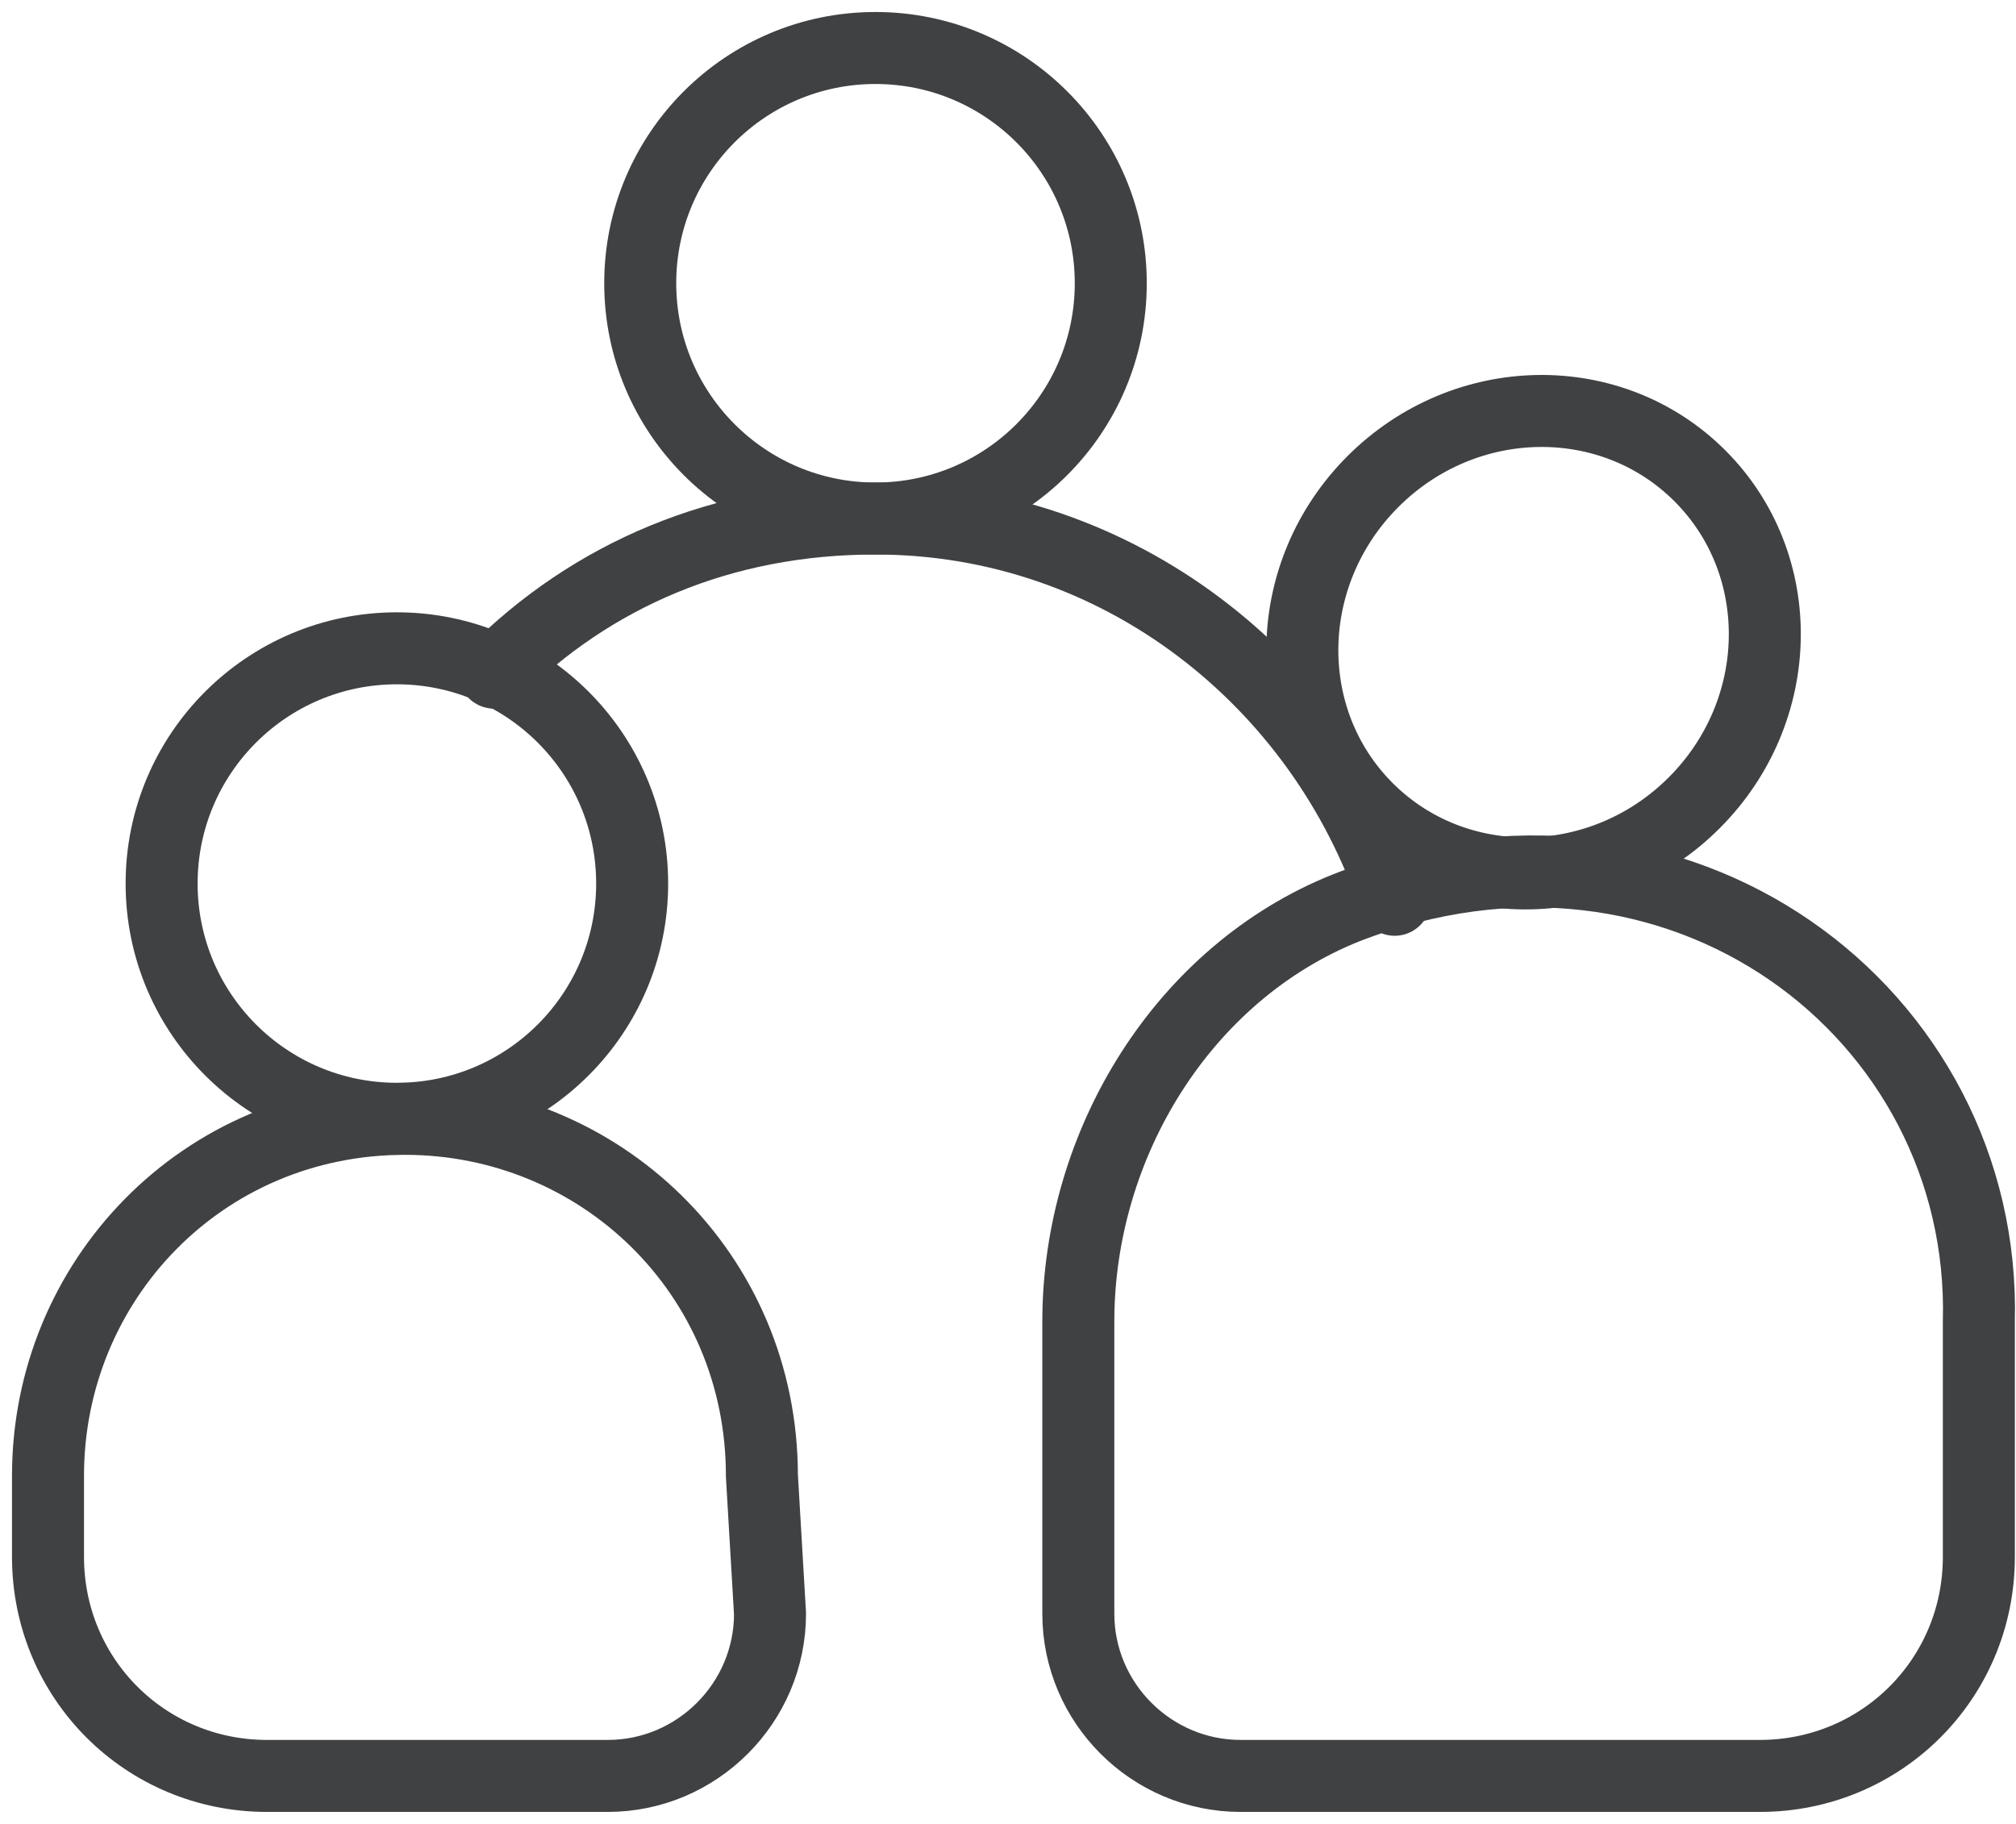 <svg width="42" height="38" viewBox="0 0 42 38" fill="none" xmlns="http://www.w3.org/2000/svg">
<path d="M10.295 14.014C12.324 11.986 15.028 10.803 18.239 10.803C23.309 10.803 27.535 14.183 29.056 18.746" stroke="#3F4143" stroke-width="1.5" stroke-miterlimit="10" stroke-linecap="round" stroke-linejoin="round"/>
<path d="M35.296 16.726C37.21 14.812 37.263 11.762 35.415 9.914C33.567 8.066 30.517 8.119 28.603 10.033C26.689 11.947 26.636 14.997 28.484 16.845C30.332 18.693 33.382 18.64 35.296 16.726Z" stroke="#3F4143" stroke-width="1.5" stroke-miterlimit="10" stroke-linecap="round" stroke-linejoin="round"/>
<path d="M28.043 18.915C24.663 20.267 22.465 23.817 22.465 27.535V33.62C22.465 35.479 23.986 37 25.846 37H36.662C39.198 37 41.226 34.972 41.226 32.437V27.535C41.395 21.113 34.972 16.211 28.043 18.915Z" stroke="#3F4143" stroke-width="1.5" stroke-miterlimit="10" stroke-linecap="round" stroke-linejoin="round"/>
<path d="M8.268 23.309C10.975 23.309 13.17 21.115 13.17 18.408C13.17 15.701 10.975 13.507 8.268 13.507C5.561 13.507 3.367 15.701 3.367 18.408C3.367 21.115 5.561 23.309 8.268 23.309Z" stroke="#3F4143" stroke-width="1.5" stroke-miterlimit="10" stroke-linecap="round" stroke-linejoin="round"/>
<path d="M15.873 30.746C15.873 26.521 12.493 23.31 8.437 23.31C4.211 23.31 1 26.69 1 30.746V32.436C1 34.972 3.028 37 5.563 37H12.662C14.521 37 16.042 35.479 16.042 33.62L15.873 30.746Z" stroke="#3F4143" stroke-width="1.5" stroke-miterlimit="10" stroke-linecap="round" stroke-linejoin="round"/>
<path d="M18.239 10.803C20.946 10.803 23.141 8.608 23.141 5.901C23.141 3.194 20.946 1 18.239 1C15.532 1 13.338 3.194 13.338 5.901C13.338 8.608 15.532 10.803 18.239 10.803Z" stroke="#3F4143" stroke-width="1.5" stroke-miterlimit="10" stroke-linecap="round" stroke-linejoin="round"/>
</svg>
